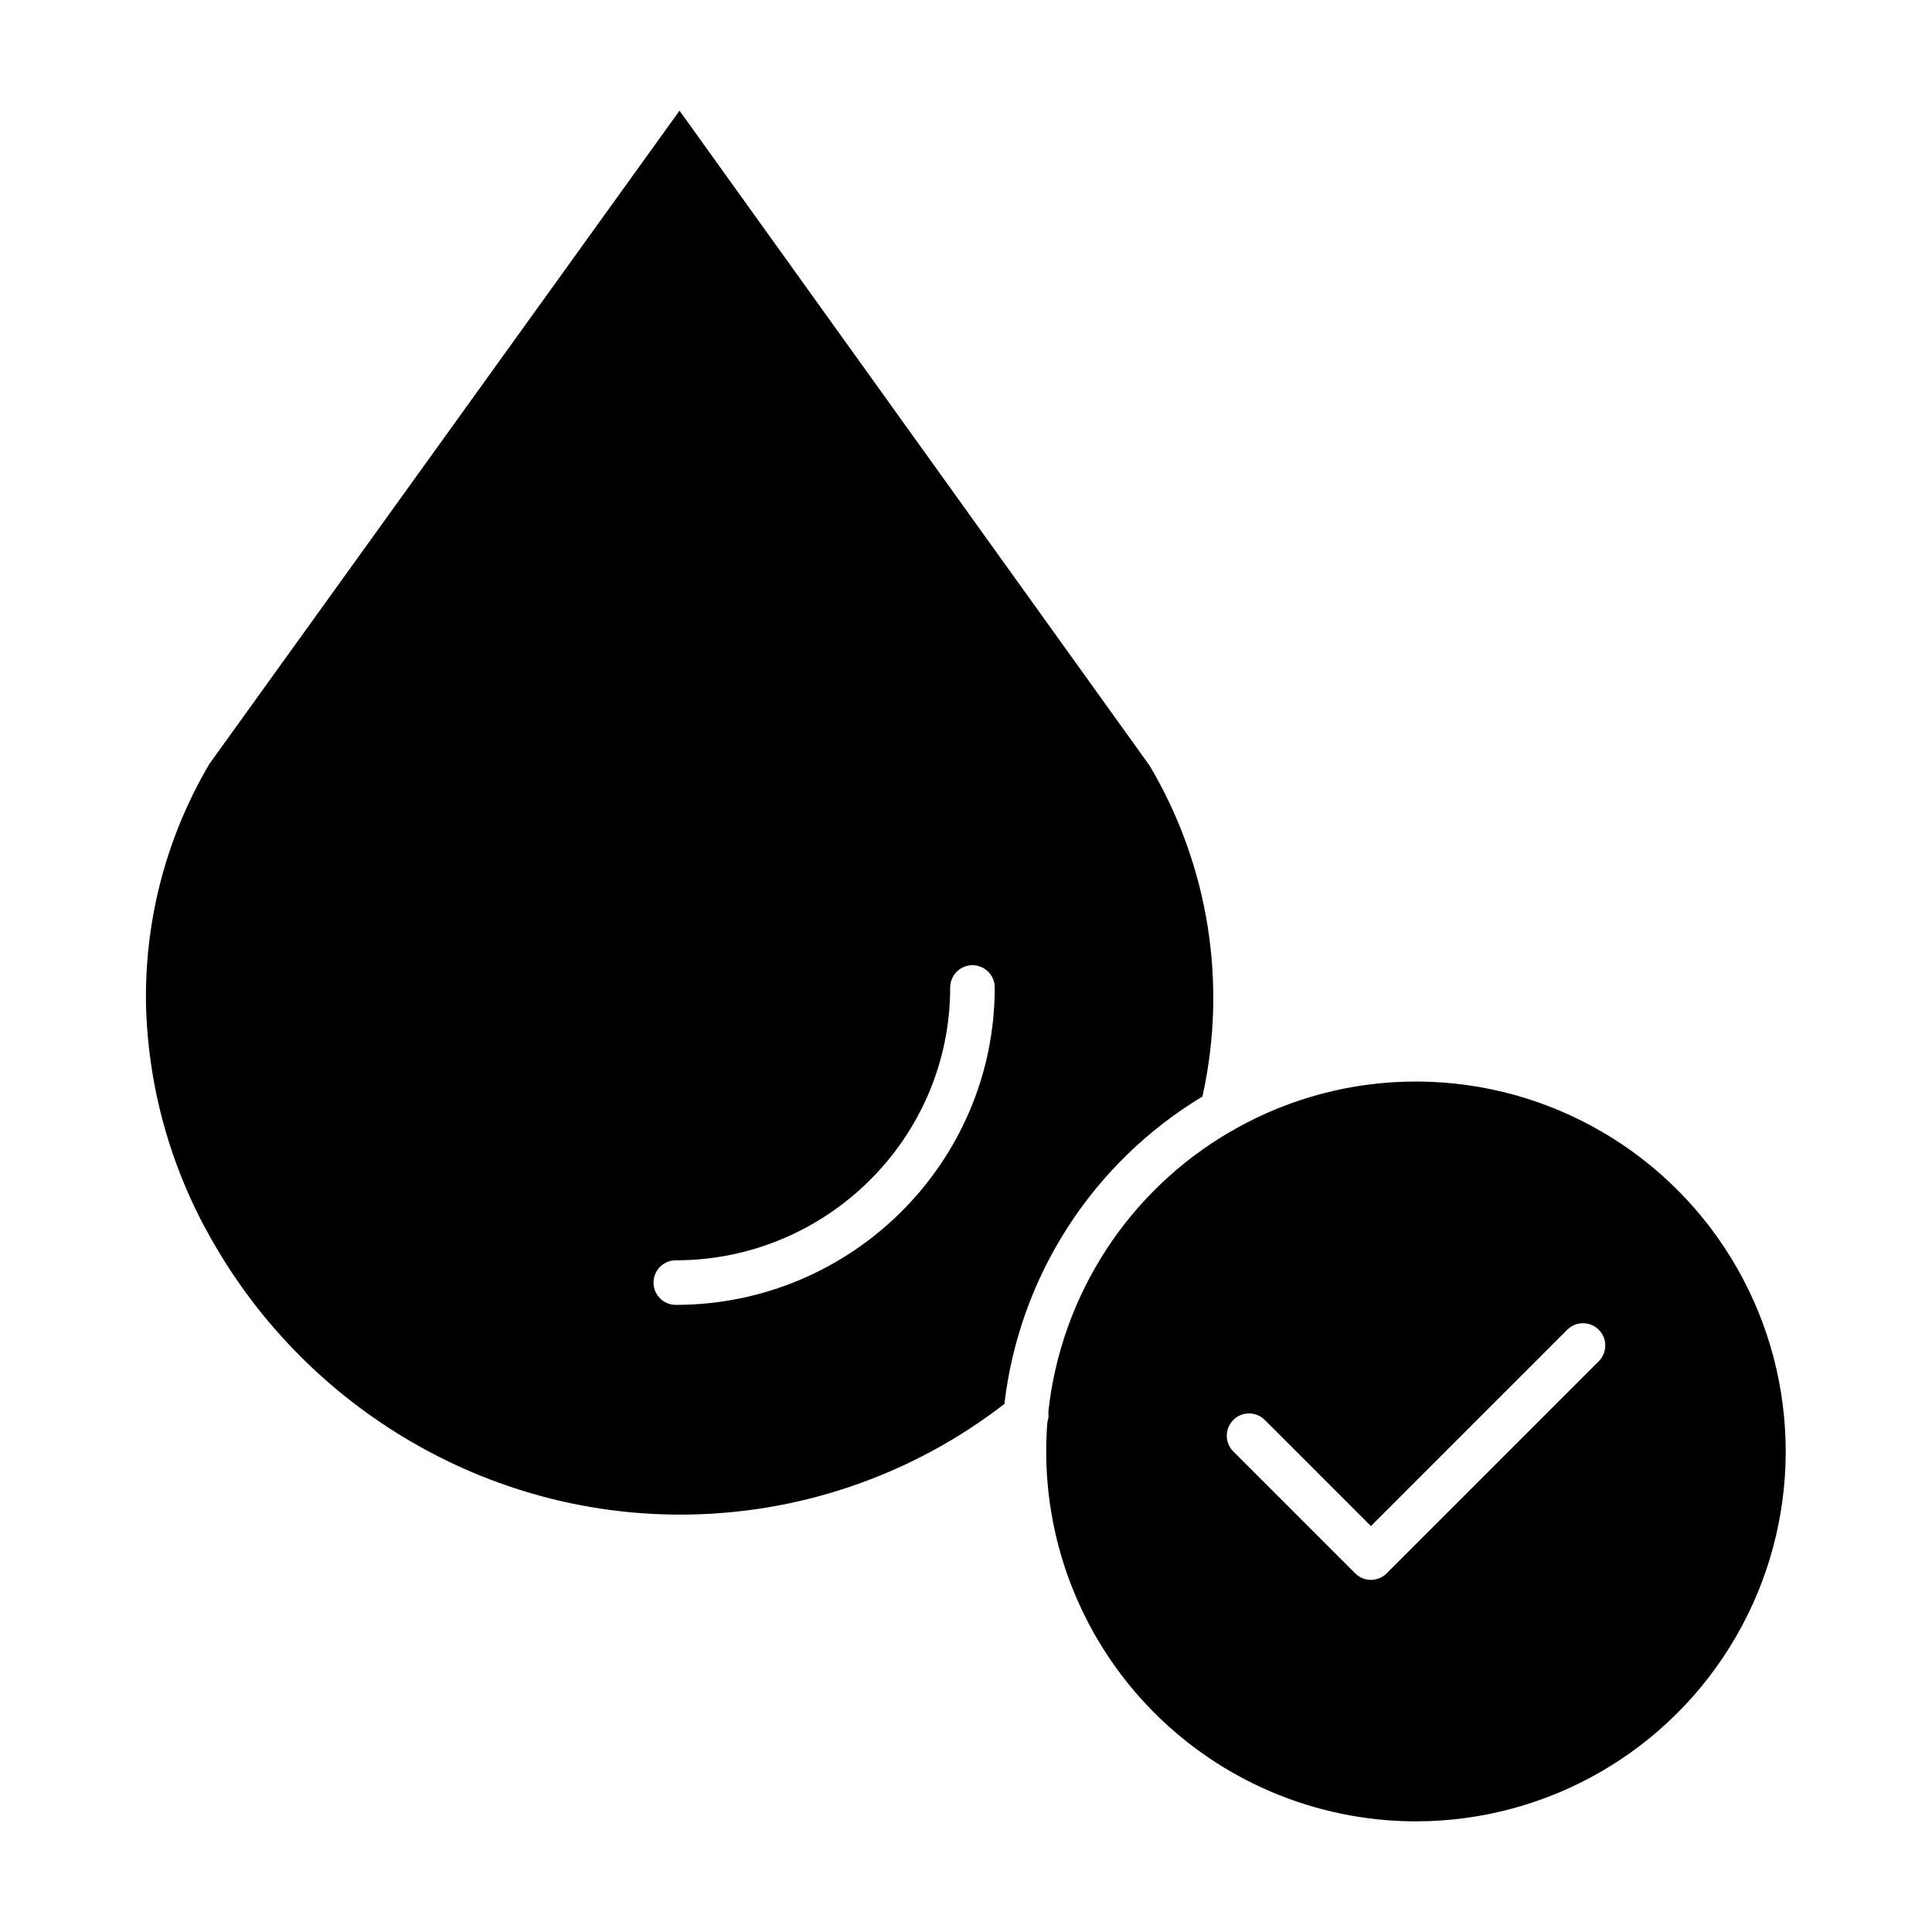 <?xml version="1.0" encoding="UTF-8"?>
<!-- Uploaded to: SVG Repo, www.svgrepo.com, Generator: SVG Repo Mixer Tools -->
<svg fill="#000000" width="800px" height="800px" version="1.1" viewBox="144 144 512 512" xmlns="http://www.w3.org/2000/svg">
 <g>
  <path d="m519.96 430.62h-0.684 0.004c-16.777-0.02-33.277 4.297-47.895 12.527-0.379 0.277-0.789 0.512-1.219 0.695-27.031 15.676-44.988 43.285-48.352 74.352 0.129 0.906 0.043 1.832-0.25 2.699-0.184 2.34-0.285 4.699-0.305 7.086-0.176 26 9.98 51 28.238 69.512 18.258 18.508 43.121 29.008 69.117 29.184h0.688 0.004c34.918-0.035 67.184-18.645 84.699-48.855 17.52-30.211 17.641-67.457 0.328-97.781-17.316-30.328-49.457-49.152-84.379-49.422zm47.781 74.07-56.258 56.262c-2.305 2.305-6.043 2.305-8.348 0l-32.301-32.301c-2.305-2.305-2.301-6.043 0.004-8.348 2.305-2.309 6.043-2.305 8.348 0l28.121 28.125 52.086-52.086h0.004c2.316-2.254 6.008-2.231 8.293 0.055 2.285 2.281 2.309 5.977 0.059 8.293z"/>
  <path d="m462.66 434.58c6.656-29.93 1.656-61.27-13.98-87.641l-124.6-173.61-124.59 173.12c-11.57 19.613-17.383 42.094-16.77 64.855 0.727 21.84 6.859 43.152 17.84 62.039 25.531 44.438 72.867 72.039 123.53 72.039v0.004c31.16 0.059 61.453-10.262 86.09-29.336 3.945-33.812 23.328-63.895 52.488-81.465zm-139.57 55.223c-3.262 0-5.902-2.644-5.902-5.902 0-3.262 2.641-5.906 5.902-5.906 40.098 0 72.719-32.434 72.719-72.301 0-3.262 2.641-5.906 5.902-5.906s5.906 2.644 5.906 5.906c0 46.379-37.918 84.109-84.527 84.109z"/>
 </g>
</svg>